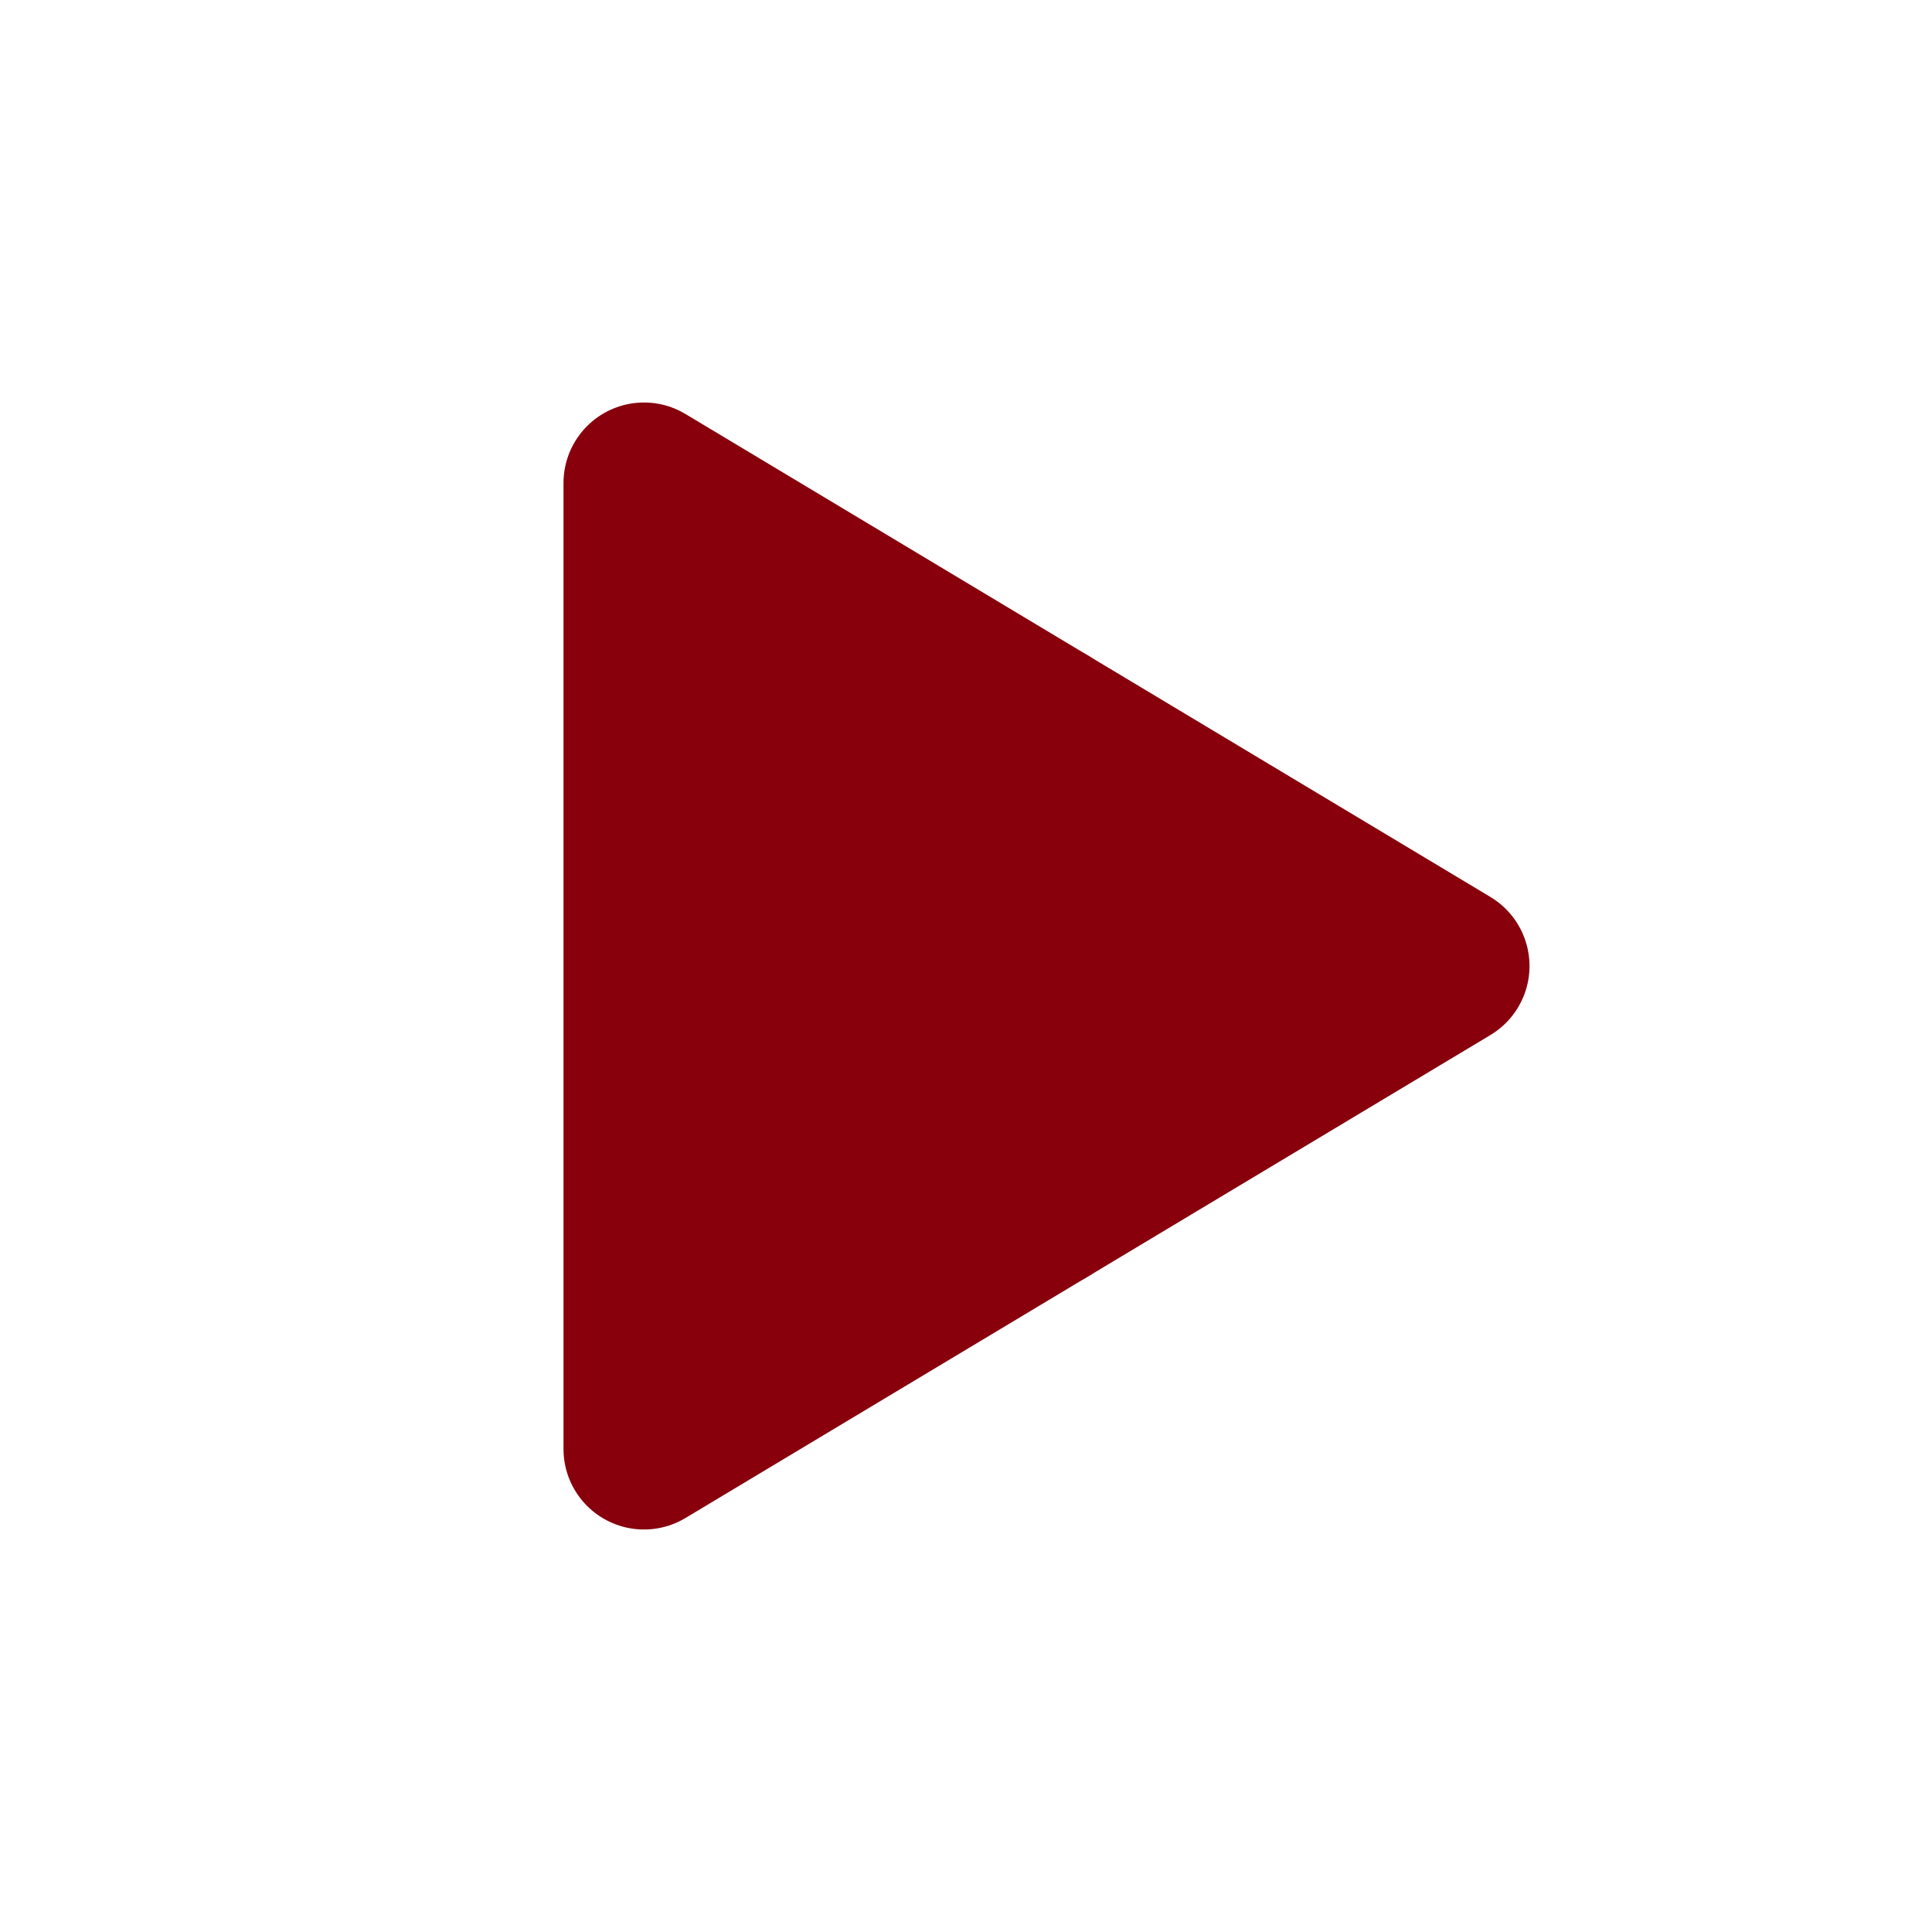 <svg xmlns="http://www.w3.org/2000/svg" width="100%" height="100%" viewBox="0 0 24 24">
<g id="Pause" fill="#87000c" stroke="#87000c" stroke-linecap="round" stroke-linejoin="round" stroke-width="2">
   <path id="pause-leftBar" d="M13 15L8 18L8 6L13 9L13 15">
      <animate id="leftBar" fill="freeze" attributeName="d" begin="1s;leftBar2.end+0.9s" dur="0.4s" values="M13 15L8 18L8 6L13 9L13 15;M9 18L7 18L7 6L9 6L9 18" />
      <animate id="leftBar2" fill="freeze" attributeName="d" begin="leftBar.end+0.9s" dur="0.4s" values="M13 15L8 18L8 6L13 9L13 15" />
   </path>
   <path id="Pause-rightBar" d="M13 9L18 12L18 12L13 15L13 9">
      <animate id="rightBar" fill="freeze" attributeName="d" begin="1s;rightBar2.end+0.9s" dur="0.4s" values="M13 9L18 12L18 12L13 15L13 9;M15 6L17 6L17 18L15 18L15 6" />
      <animate id="rightBar2" fill="freeze" attributeName="d" begin="rightBar.end+0.9s" dur="0.4s" values="M13 9L18 12L18 12L13 15L13 9" /> 
   </path>
</g>
</svg>